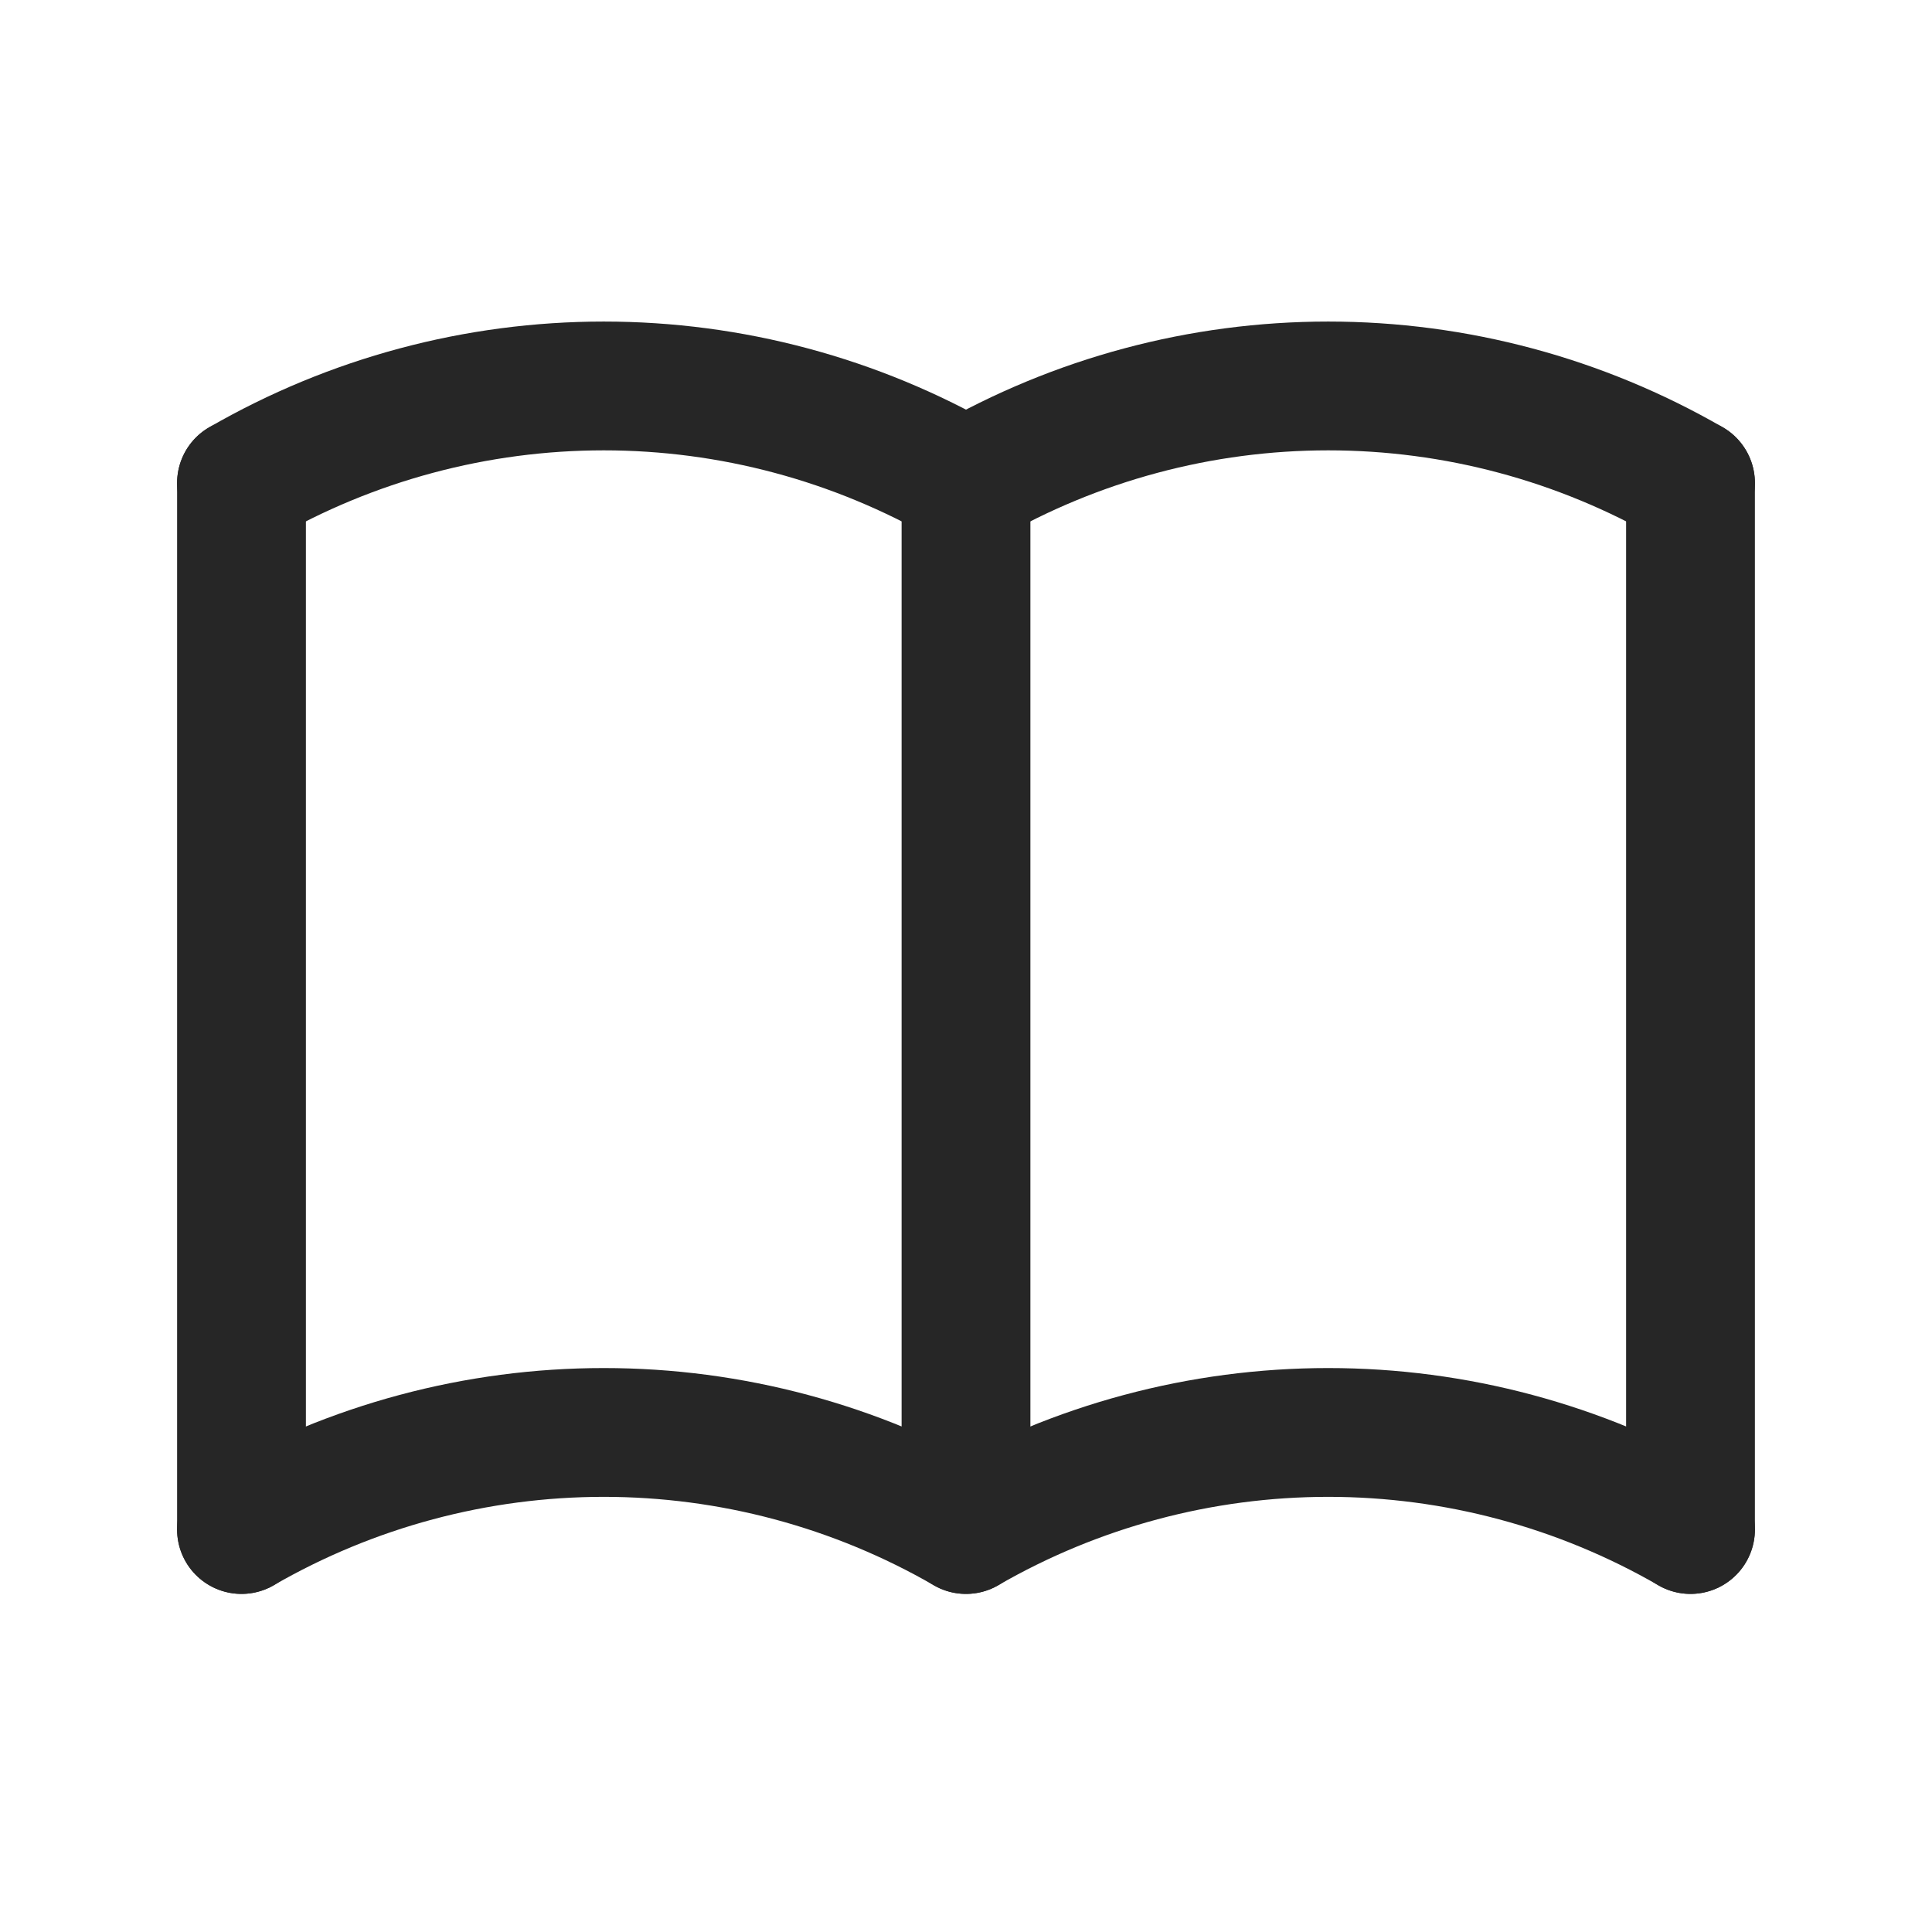 <svg width="30" height="30" viewBox="0 0 30 30" fill="none" xmlns="http://www.w3.org/2000/svg">
<g clip-path="url(#clip0_2543_1563)">
<path d="M3.75 23.75C5.46 22.763 7.4 22.243 9.375 22.243C11.35 22.243 13.29 22.763 15 23.75C16.71 22.763 18.65 22.243 20.625 22.243C22.6 22.243 24.54 22.763 26.25 23.75" stroke="#262626" stroke-width="2" stroke-linecap="round" stroke-linejoin="round"/>
<path d="M3.75 7.5C5.46 6.513 7.4 5.993 9.375 5.993C11.35 5.993 13.29 6.513 15 7.5C16.71 6.513 18.65 5.993 20.625 5.993C22.6 5.993 24.54 6.513 26.25 7.5" stroke="#262626" stroke-width="2" stroke-linecap="round" stroke-linejoin="round"/>
<path d="M3.75 7.5V23.75" stroke="#262626" stroke-width="2" stroke-linecap="round" stroke-linejoin="round"/>
<path d="M15 7.5V23.75" stroke="#262626" stroke-width="2" stroke-linecap="round" stroke-linejoin="round"/>
<path d="M26.25 7.5V23.75" stroke="#262626" stroke-width="2" stroke-linecap="round" stroke-linejoin="round"/>
</g>
<defs>
<clipPath id="clip0_2543_1563">
<rect width="30" height="30" fill="white"/>
</clipPath>
</defs>
</svg>
